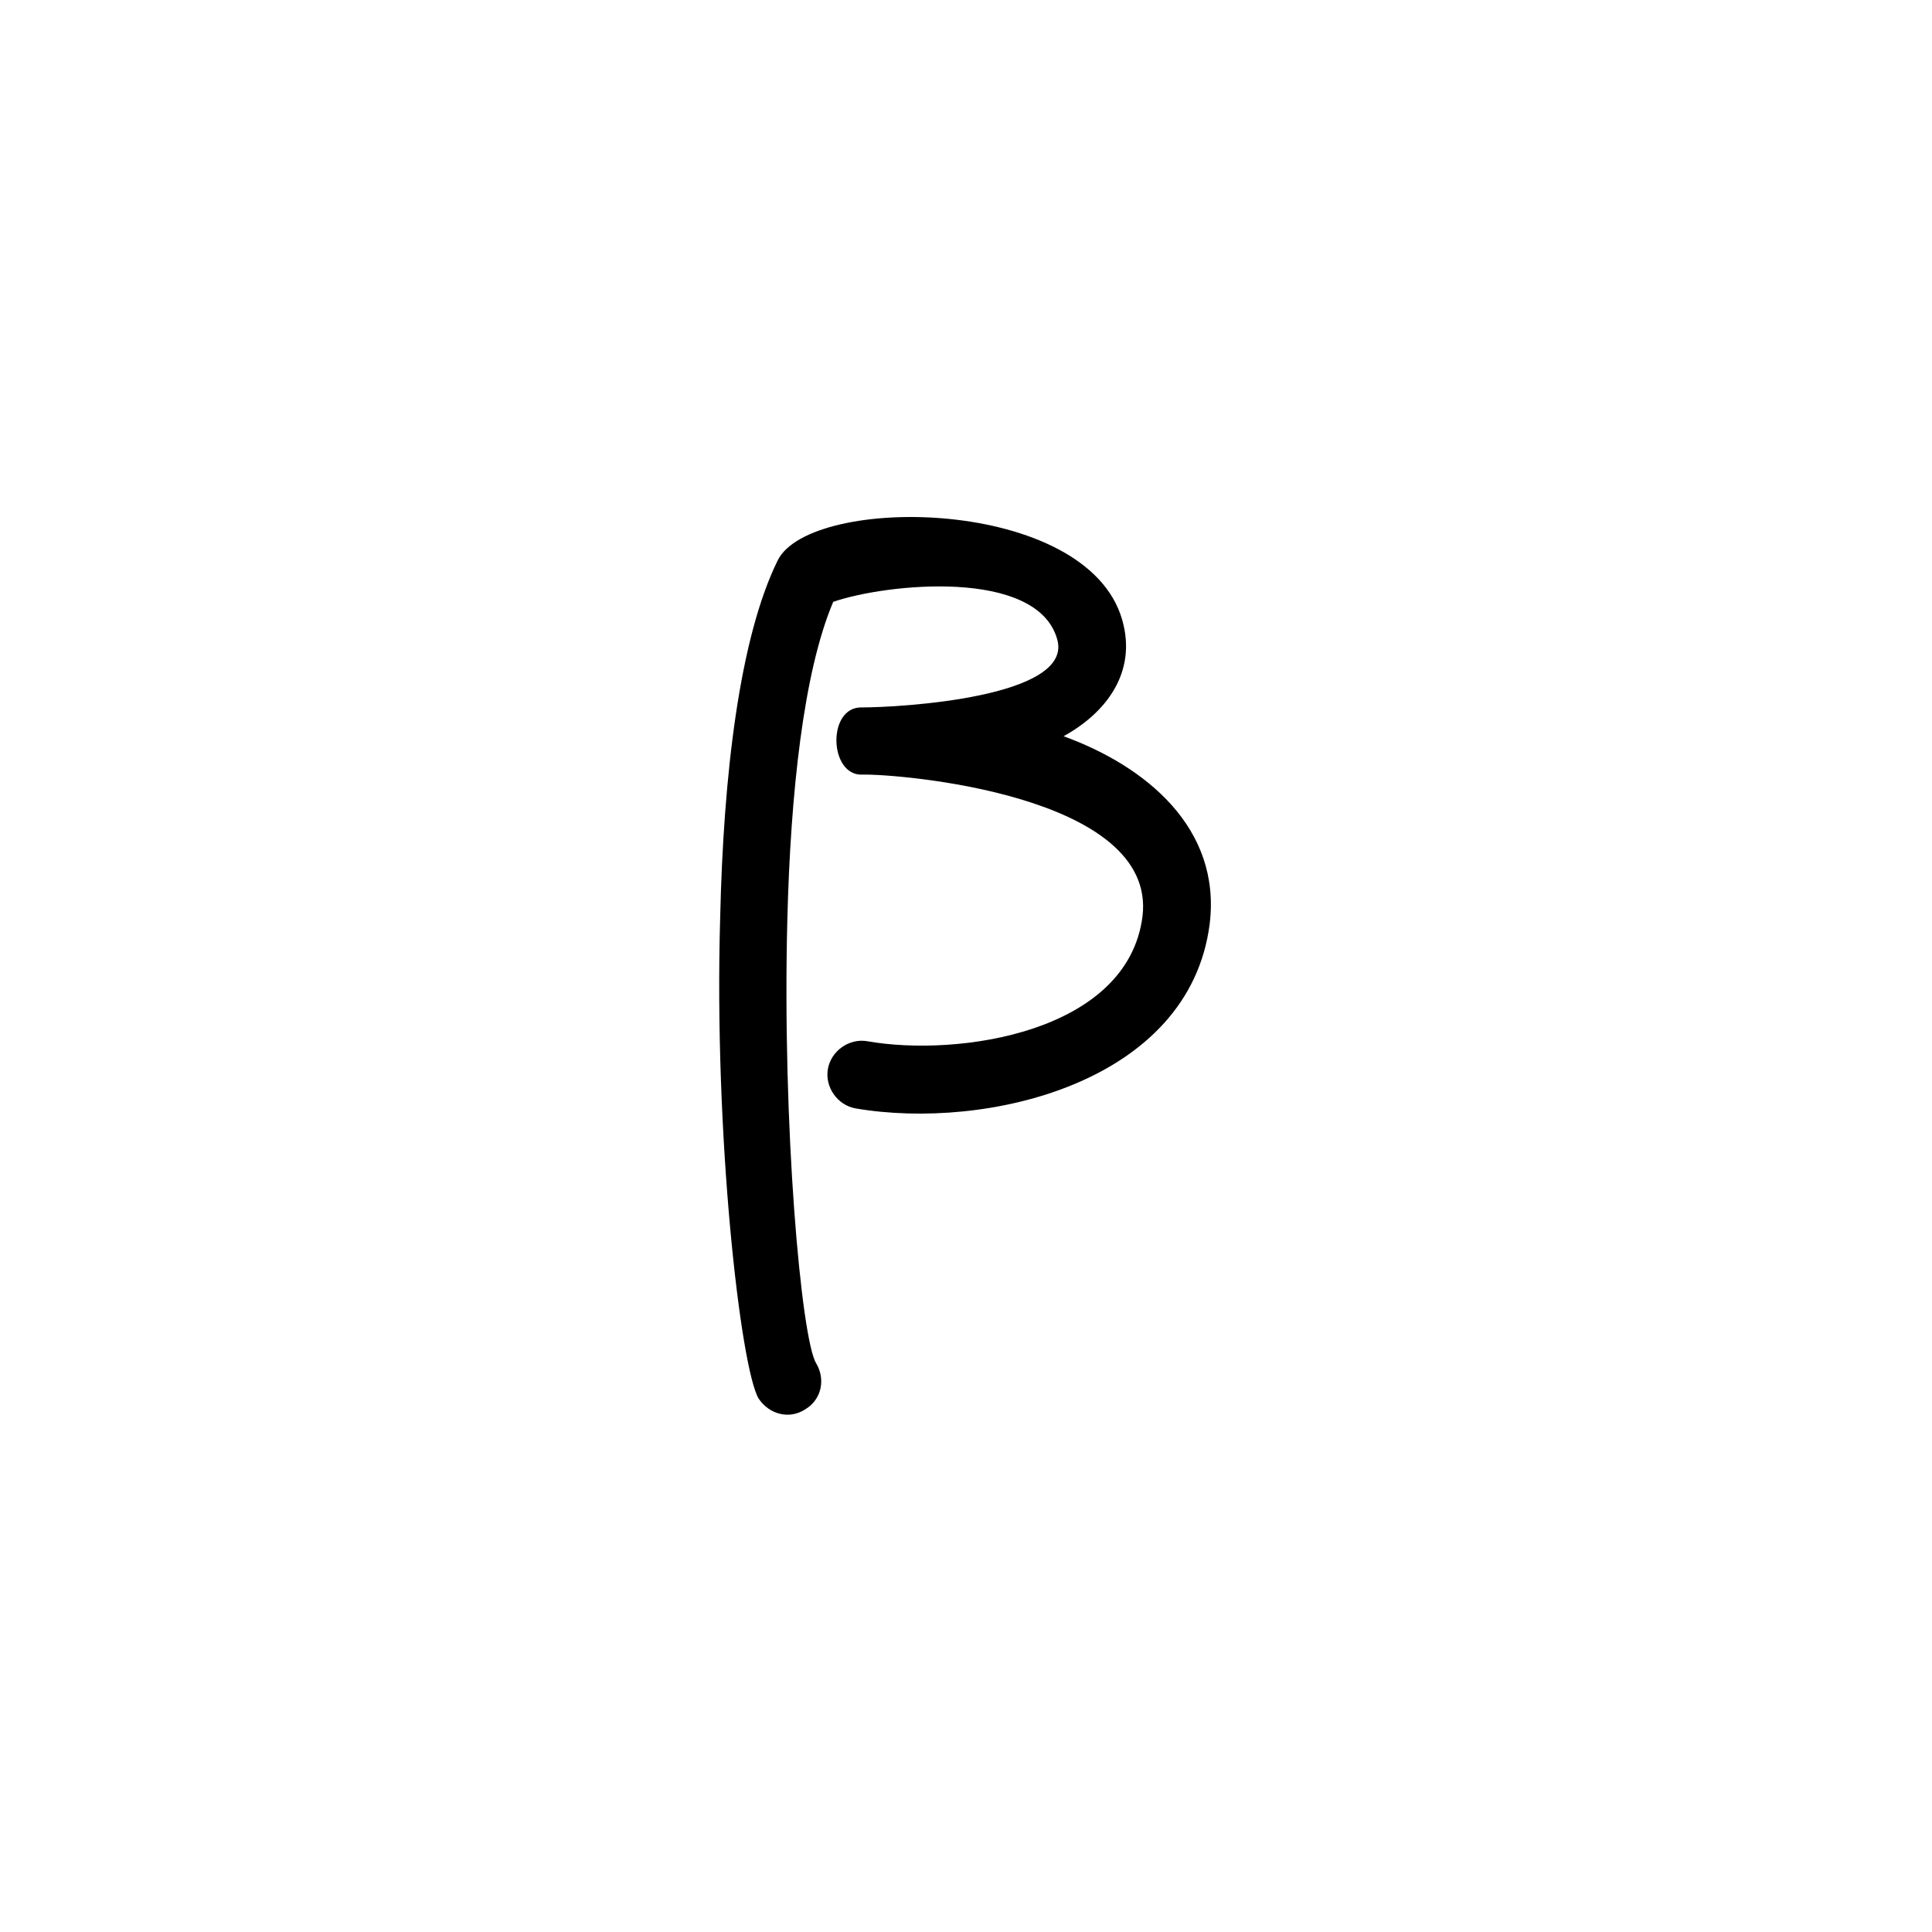<svg xmlns="http://www.w3.org/2000/svg" width="500" height="500" viewBox="0 0 500 500"><g transform="translate(186.131,133.803)translate(63.618,116.151)rotate(0)translate(-63.618,-116.151) scale(0.276,0.276)" opacity="1"><defs class="defs"/><path transform="translate(-193.09,-2.45)" d="M284,796c9,15 5,34 -10,43c-15,10 -34,5 -44,-10c-17,-29 -42,-247 -36,-451c3,-133 18,-262 54,-335c31,-62 290,-60 323,56c14,49 -15,87 -55,109c77,28 148,86 137,176c-19,149 -209,194 -332,173c-17,-3 -29,-20 -26,-37c3,-17 20,-29 37,-26c85,15 244,-8 258,-117c14,-115 -232,-134 -263,-133c-31,1 -33,-64 0,-63c34,0 199,-9 183,-64c-19,-67 -161,-52 -210,-35c-28,66 -40,180 -43,297c-5,194 13,394 27,417z" fill="#000000" class="fill c1"/></g></svg>